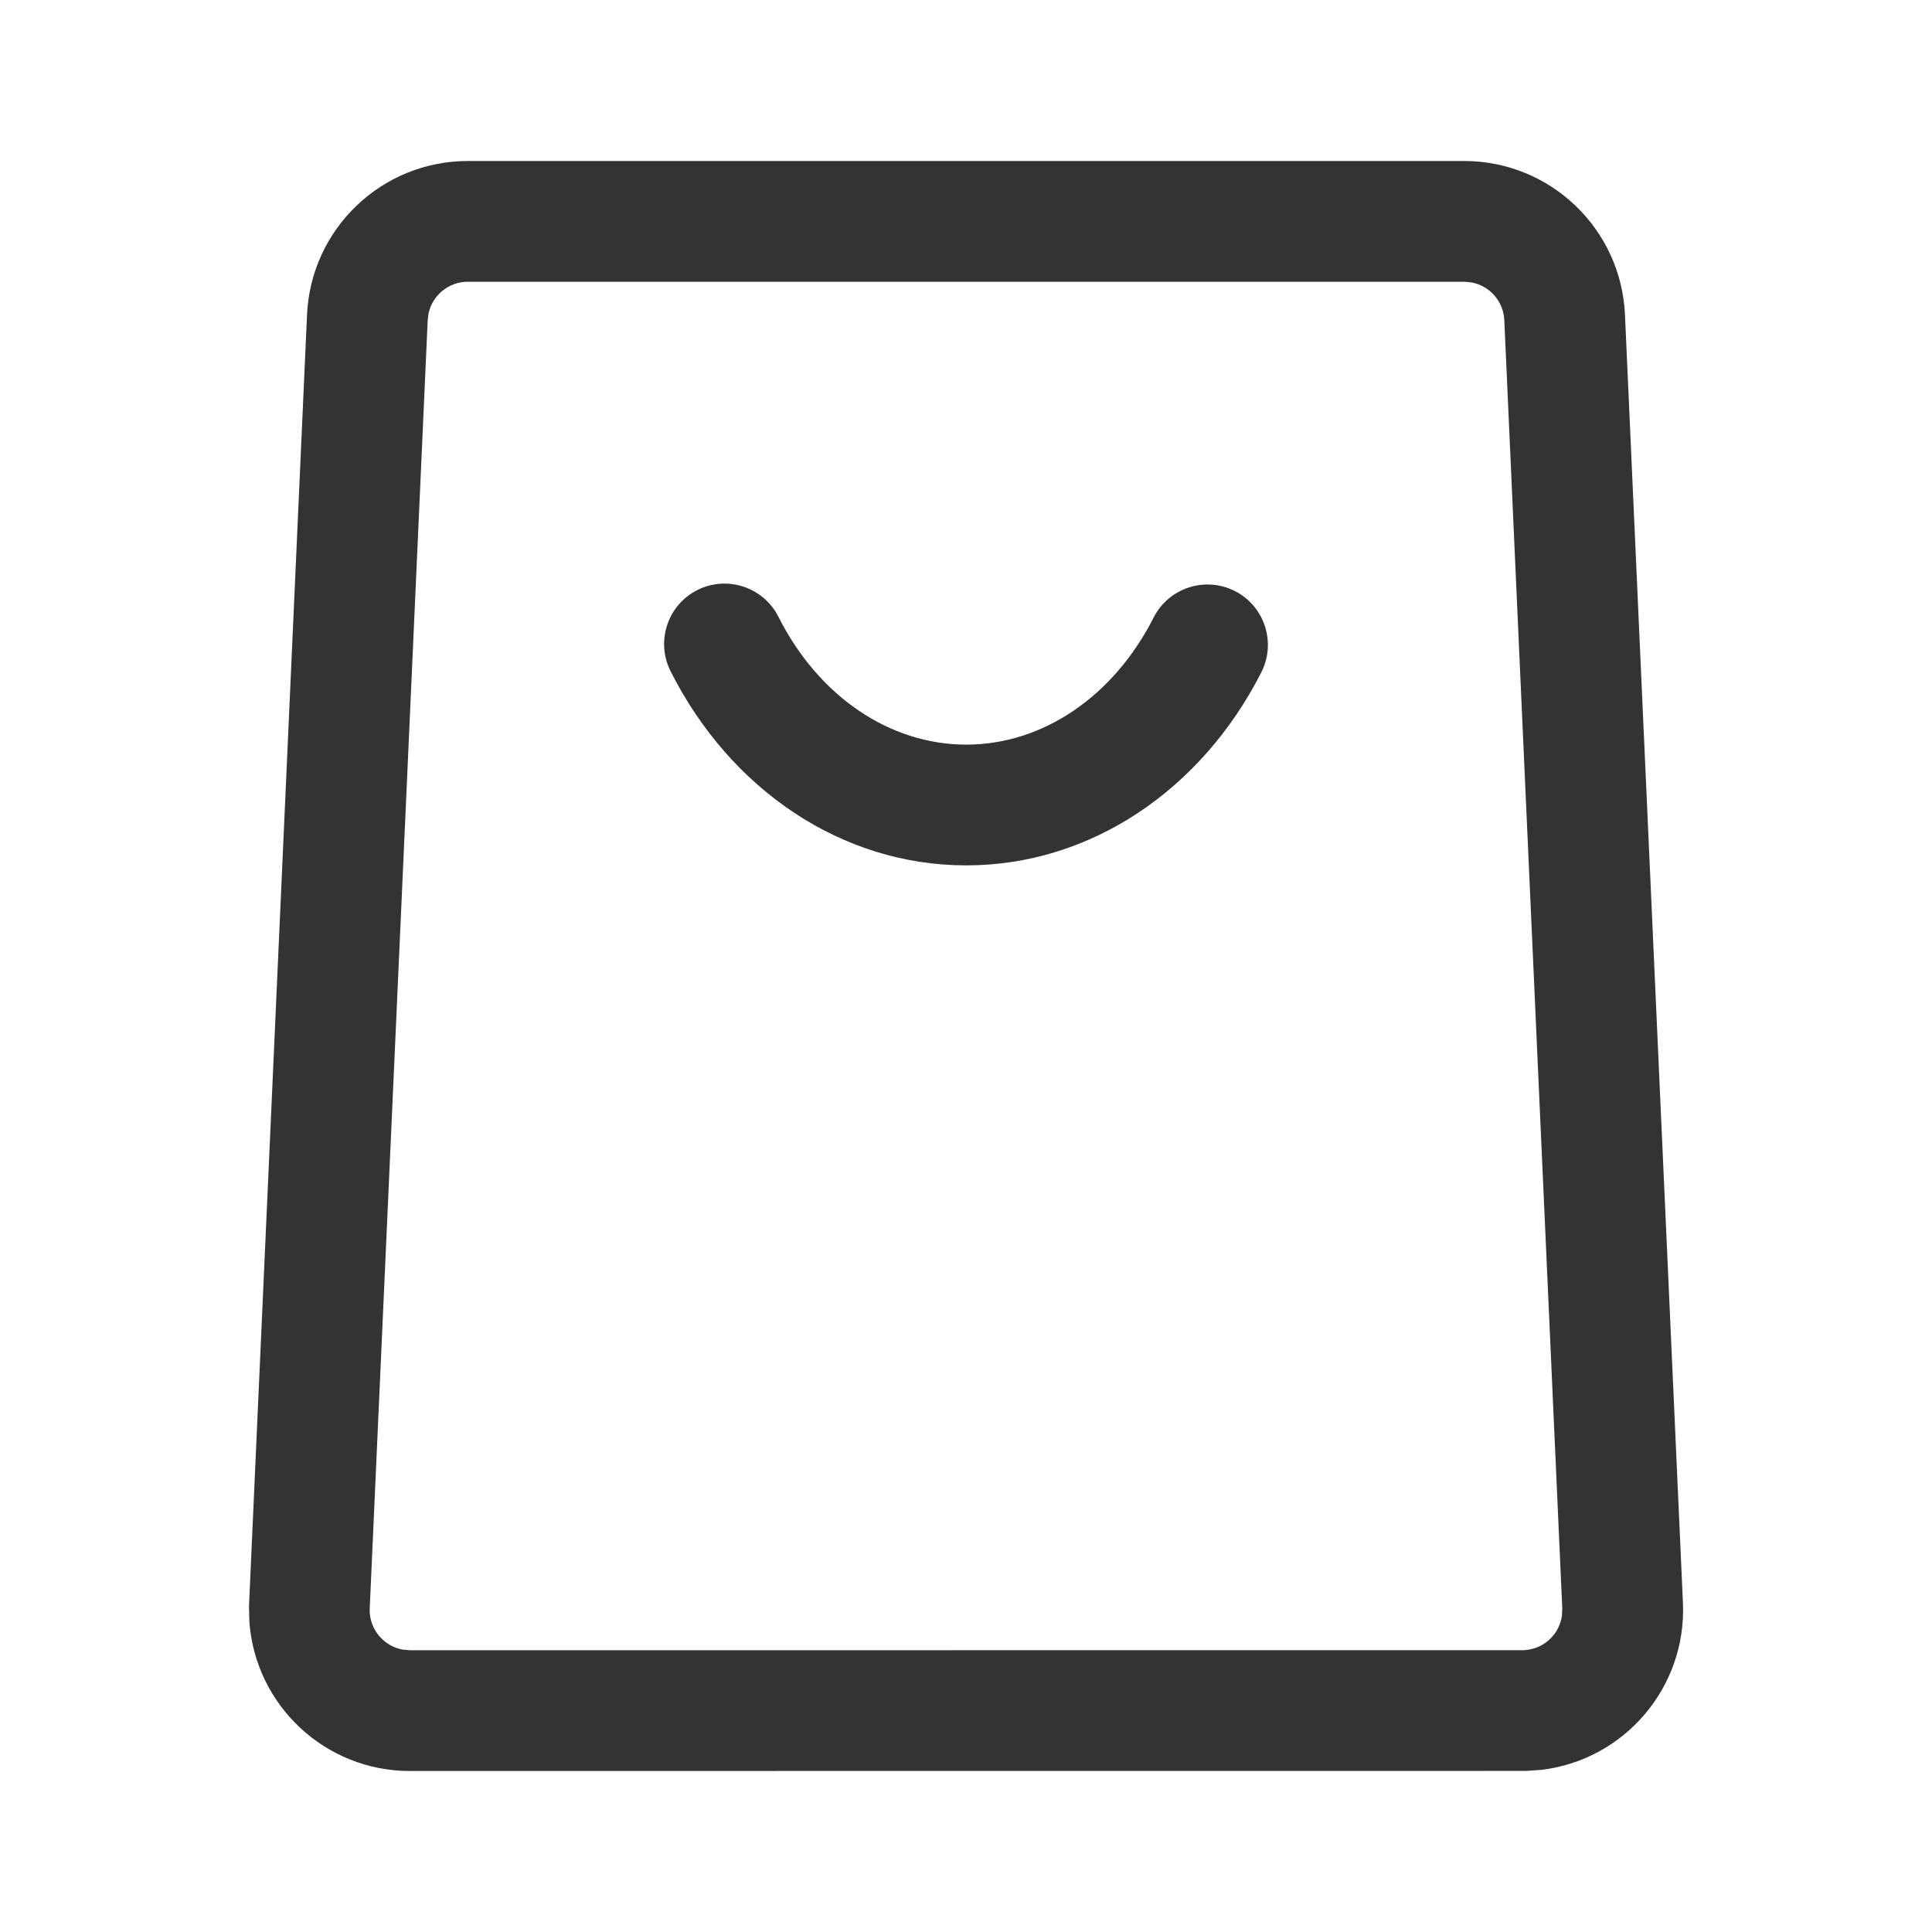 <?xml version="1.0" encoding="UTF-8"?>
<svg width="24px" height="24px" viewBox="0 0 24 24" version="1.1" xmlns="http://www.w3.org/2000/svg" xmlns:xlink="http://www.w3.org/1999/xlink">
    <title>商品订单</title>
    <g id="首页相关" stroke="none" stroke-width="1" fill="none" fill-rule="evenodd">
        <g id="我的1.0" transform="translate(-129, -371)">
            <g id="我的服务" transform="translate(0, 317)">
                <g id="商品订单" transform="translate(119, 54)">
                    <g transform="translate(10, 0)">
                        <rect id="Rectangle-3-Copy-5" fill="#D8D8D8" opacity="0" x="0" y="0" width="24" height="24"></rect>
                        <path d="M18.188,2 C19.258,2 20.138,2.842 20.186,3.91 L20.906,19.91 C20.953,20.963 20.177,21.863 19.147,21.986 L18.953,21.999 L5.092,22 C4.038,22 3.174,21.184 3.098,20.149 L3.093,19.955 L3.814,3.91 C3.862,2.842 4.742,2 5.812,2 L18.188,2 Z M18.188,3.5 L5.812,3.5 C5.574,3.5 5.374,3.666 5.324,3.891 L5.313,3.978 L4.592,20 C4.592,20.245 4.769,20.45 5.002,20.492 L5.092,20.5 L18.93,20.499 C19.176,20.488 19.372,20.303 19.403,20.068 L19.407,19.978 L18.687,3.978 C18.677,3.74 18.502,3.547 18.275,3.508 L18.188,3.5 Z" id="矩形" fill="#333333" fill-rule="nonzero"></path>
                        <path d="M8.662,7.33 C9.032,7.144 9.483,7.292 9.67,7.662 C10.167,8.649 11.051,9.25 12.003,9.25 C12.952,9.25 13.833,8.653 14.331,7.671 C14.519,7.302 14.97,7.155 15.34,7.342 C15.709,7.53 15.856,7.981 15.669,8.351 C14.925,9.814 13.545,10.75 12.003,10.75 C10.456,10.75 9.072,9.809 8.33,8.338 C8.144,7.968 8.292,7.517 8.662,7.33 Z" id="路径" fill="#333333" fill-rule="nonzero"></path>
                    </g>
                </g>
            </g>
        </g>
    </g>
</svg>